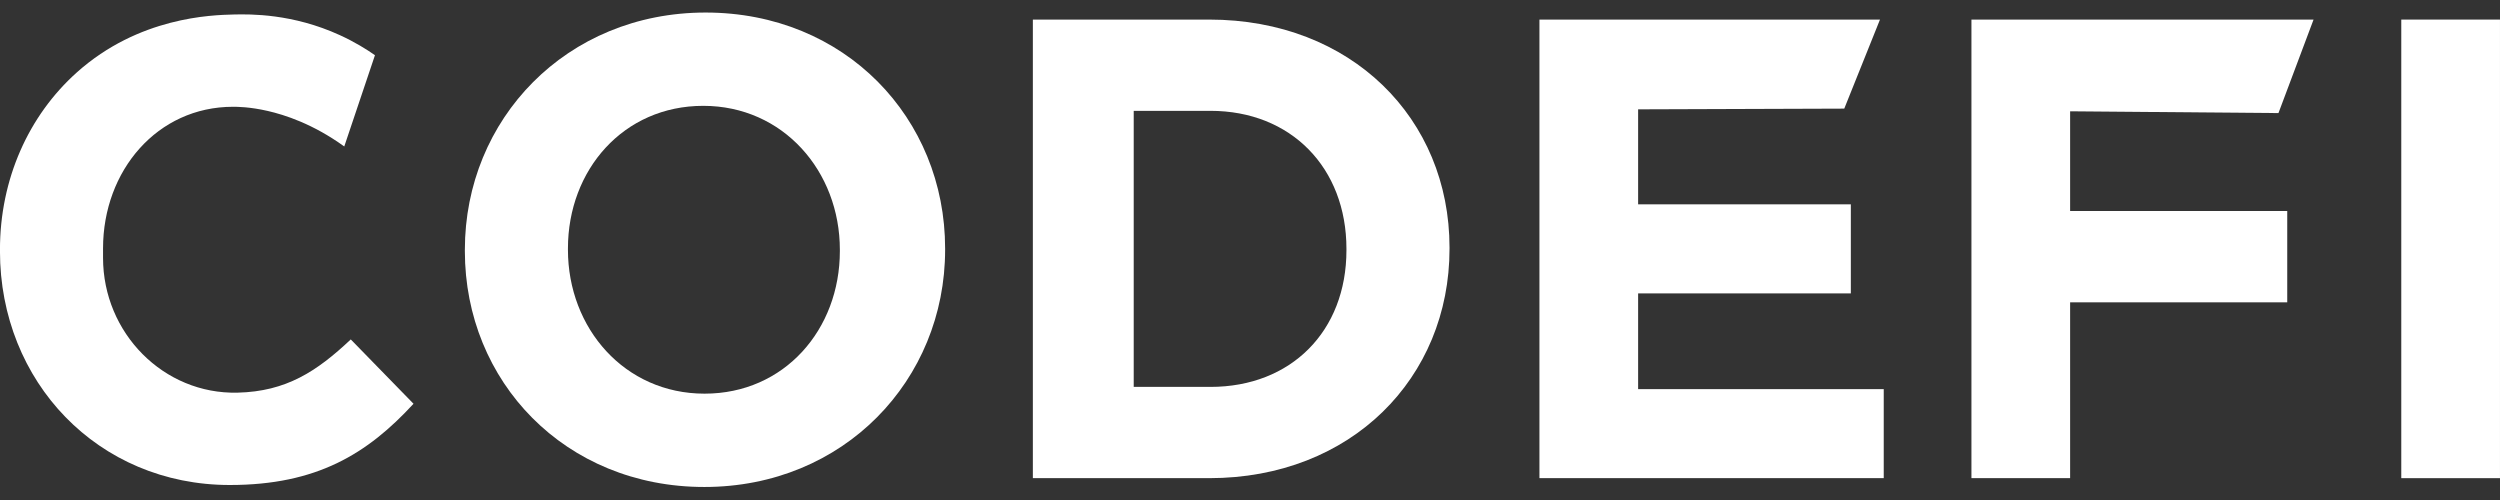 <svg width="125" height="25" viewBox="0 0 125 25" fill="none" xmlns="http://www.w3.org/2000/svg">
<rect x="0" y="0" width="125" height="25" fill="#333333" stroke="none"/>
<g clip-path="url(#clip0_1963_18635)">
<path d="M-0.002 12.553V12.488C-0.002 8.959 1.427 5.781 3.843 3.619C6.944 0.846 10.584 0.752 11.681 0.725C12.52 0.705 14.63 0.676 16.994 1.758C17.744 2.101 18.335 2.471 18.748 2.76C18.236 4.281 17.725 5.802 17.213 7.323C15.636 6.186 14.229 5.742 13.389 5.548C12.479 5.339 11.853 5.339 11.649 5.339C7.872 5.339 5.152 8.523 5.152 12.422V12.891C5.152 16.649 8.179 19.723 11.88 19.633C14.305 19.574 15.832 18.578 17.539 16.971L20.676 20.188C18.371 22.691 15.842 24.25 11.489 24.25C4.895 24.25 -0.002 19.084 -0.002 12.553Z" fill="white"/>
<path d="M23.243 12.553V12.487C23.243 5.968 28.31 0.627 35.282 0.627C42.253 0.627 47.256 5.902 47.256 12.422V12.488C47.256 19.009 42.189 24.349 35.218 24.349C28.247 24.349 23.243 19.074 23.243 12.554V12.553ZM41.993 12.553V12.487C41.993 8.562 39.158 5.292 35.163 5.292C31.169 5.292 28.397 8.498 28.397 12.422V12.488C28.397 16.413 31.232 19.683 35.227 19.683C39.221 19.683 41.993 16.477 41.993 12.553Z" fill="white"/>
<path d="M51.643 0.979H60.461C67.567 0.979 72.476 5.925 72.476 12.378V12.443C72.476 18.896 67.566 23.908 60.461 23.908H51.643V0.979ZM56.686 5.542V19.345H60.522C64.55 19.345 67.322 16.564 67.322 12.509V12.443C67.322 8.387 64.55 5.542 60.522 5.542H56.686Z" fill="white"/>
<path d="M76.972 0.979H93.999C93.404 2.462 92.808 3.947 92.213 5.431C88.778 5.443 85.341 5.454 81.906 5.467V10.217H92.542V14.67H81.906V19.456H94.187V23.908H76.972V0.979Z" fill="white"/>
<path d="M98.572 0.979H115.678C115.093 2.537 114.508 4.095 113.923 5.654C110.451 5.624 106.979 5.595 103.506 5.565V10.551H114.362V15.115H103.506V23.908H98.572V0.979Z" fill="white"/>
<path d="M120.064 0.979H124.999V23.908H120.064V0.979Z" fill="white"/>
</g>
<defs>
<clipPath id="clip0_1963_18635">
<rect width="125" height="23.721" fill="white" transform="translate(0 0.627)"/>
</clipPath>
</defs>
</svg>
